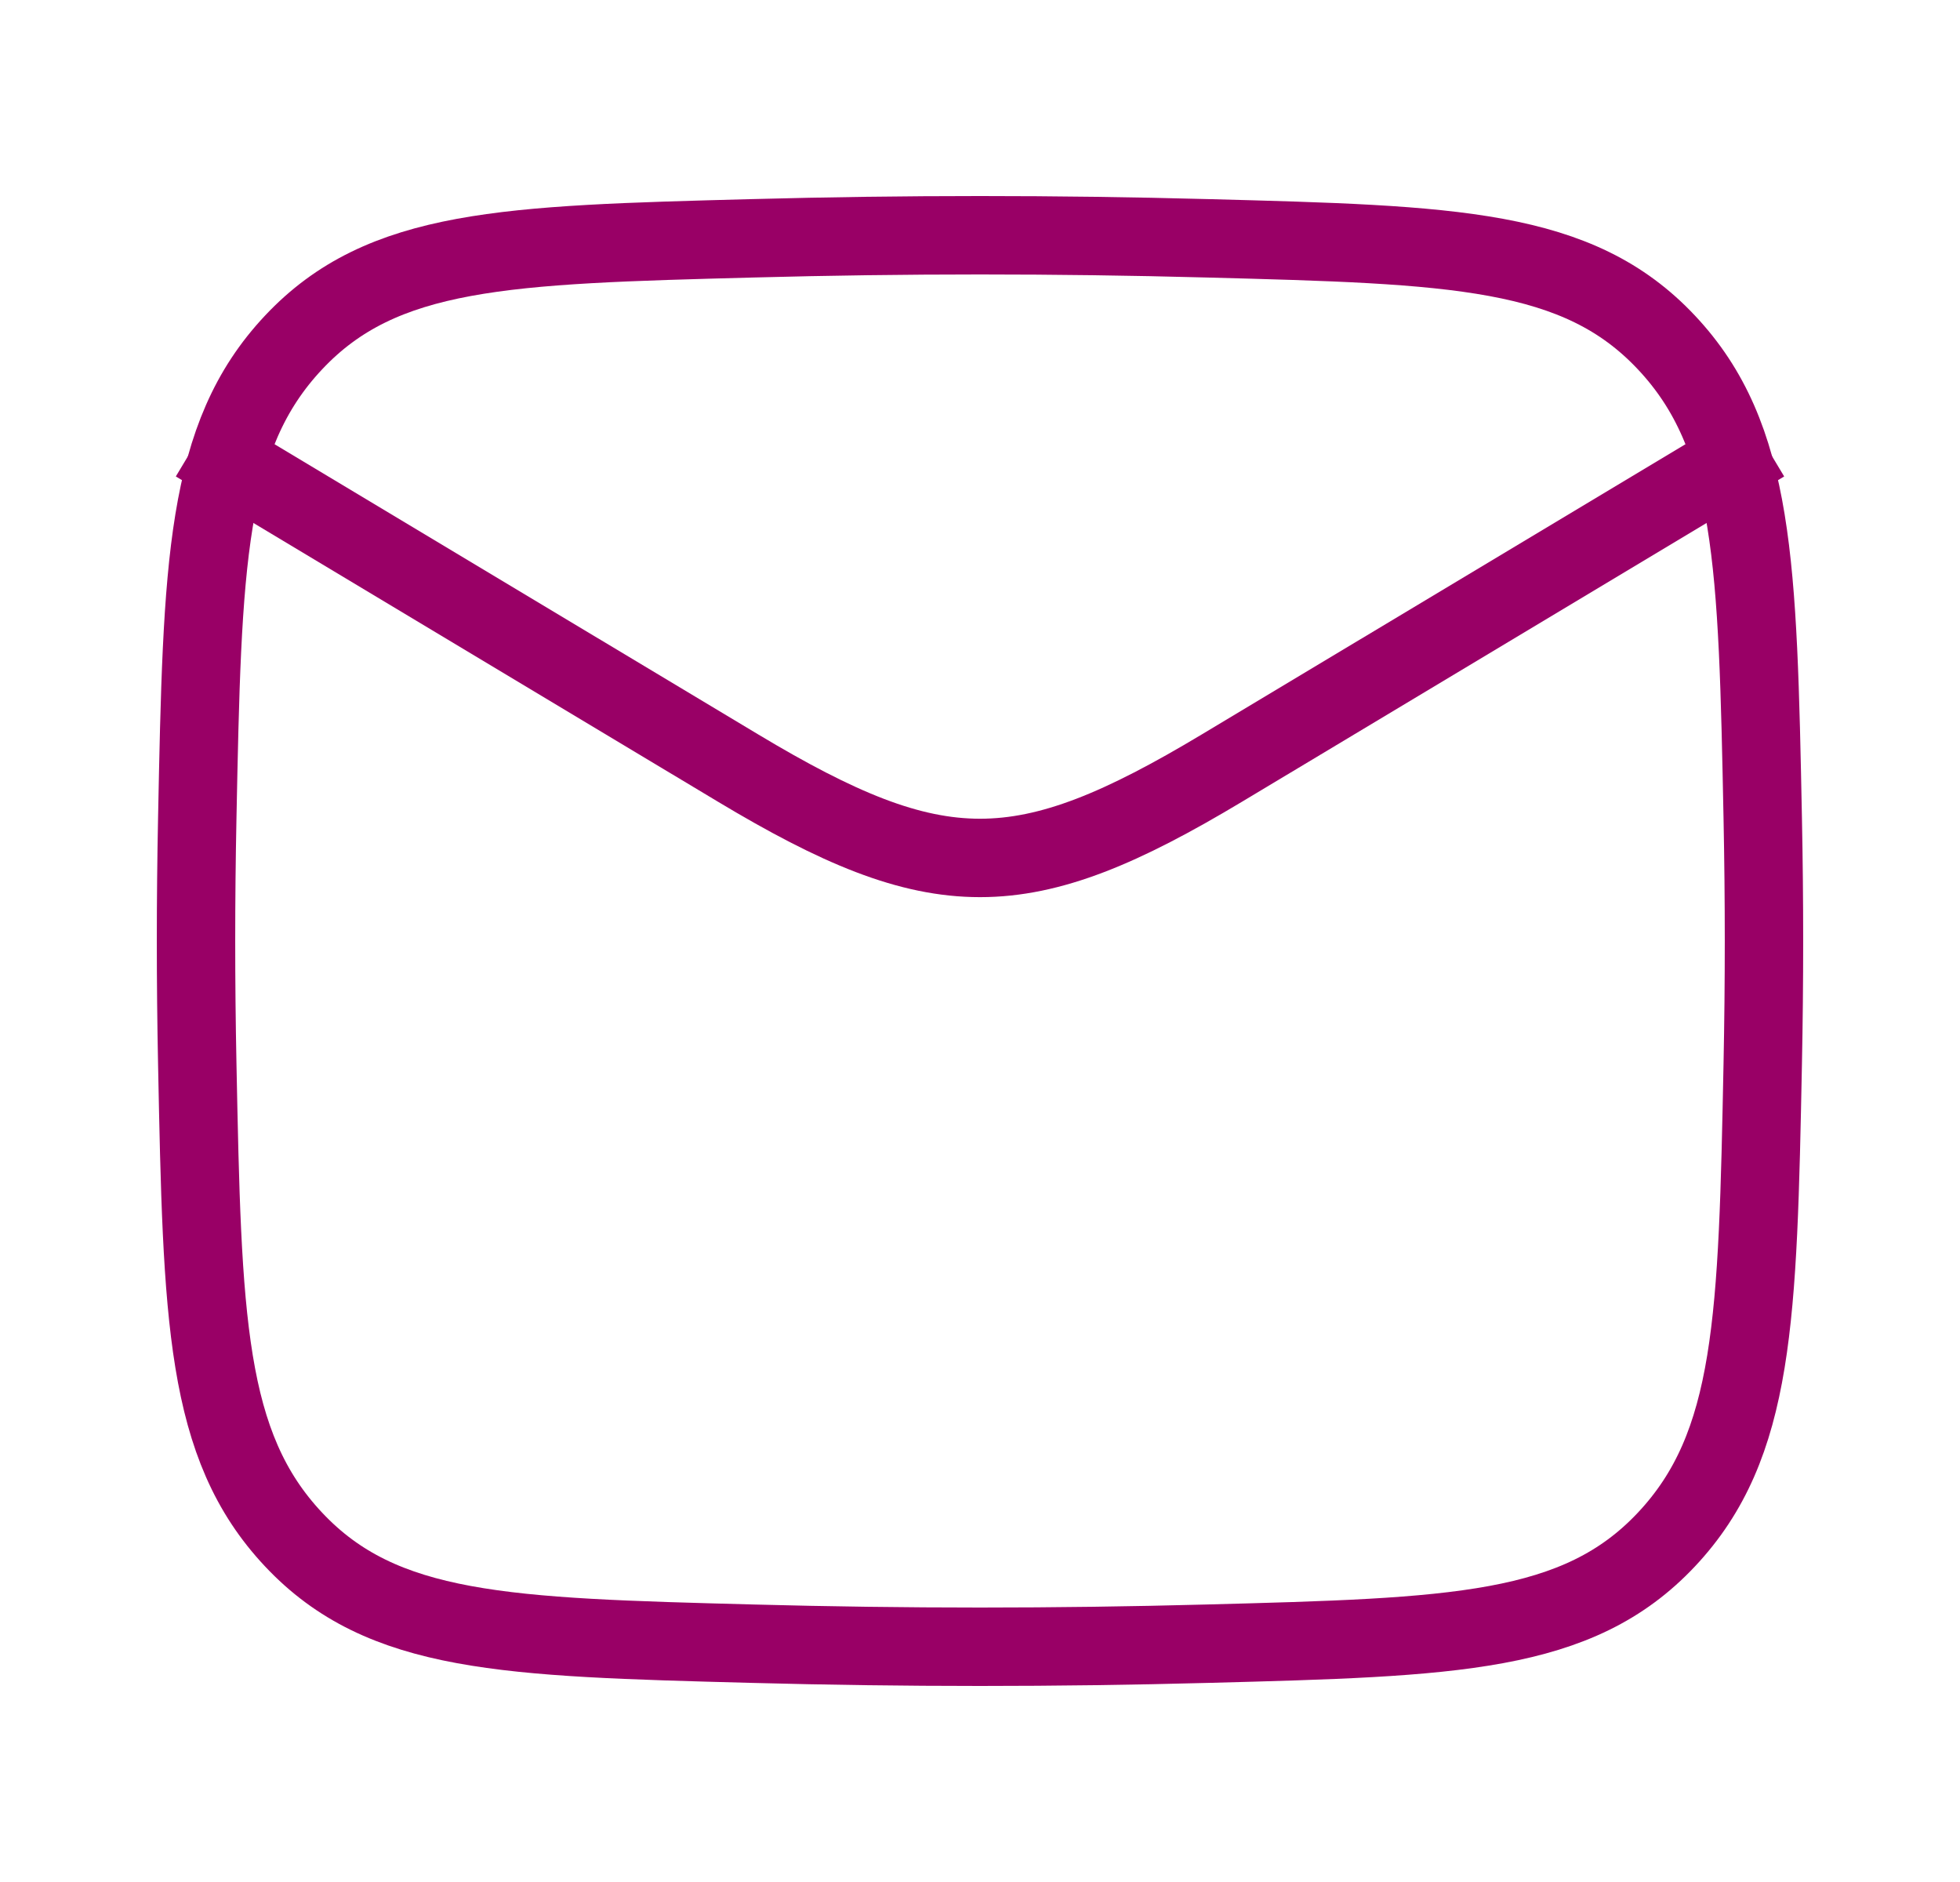 <svg width="25" height="24" viewBox="0 0 25 24" fill="none" xmlns="http://www.w3.org/2000/svg">
<g clip-path="url(#clip0_881_19576)">
<path d="M2.5 5.647L9.413 9.794C11.962 11.323 13.038 11.323 15.587 9.794L22.5 5.647" stroke="#990066" stroke-linejoin="round"/>
<path d="M2.516 13.562C2.581 16.808 2.614 18.431 3.745 19.633C4.876 20.836 6.45 20.878 9.599 20.961C11.539 21.013 13.461 21.013 15.401 20.961C18.55 20.878 20.124 20.836 21.255 19.633C22.386 18.431 22.419 16.808 22.484 13.562C22.505 12.519 22.505 11.481 22.484 10.438C22.419 7.192 22.386 5.569 21.255 4.367C20.124 3.164 18.55 3.122 15.401 3.039C13.461 2.987 11.539 2.987 9.599 3.039C6.45 3.122 4.876 3.164 3.745 4.367C2.614 5.569 2.581 7.192 2.516 10.438C2.495 11.481 2.495 12.519 2.516 13.562Z" stroke="#990066" stroke-linejoin="round"/>
</g>
<defs>
<clipPath id="clip0_881_19576">
<rect width="24" height="24" fill="white" transform="translate(0.5)"/>
</clipPath>
</defs>
</svg>
